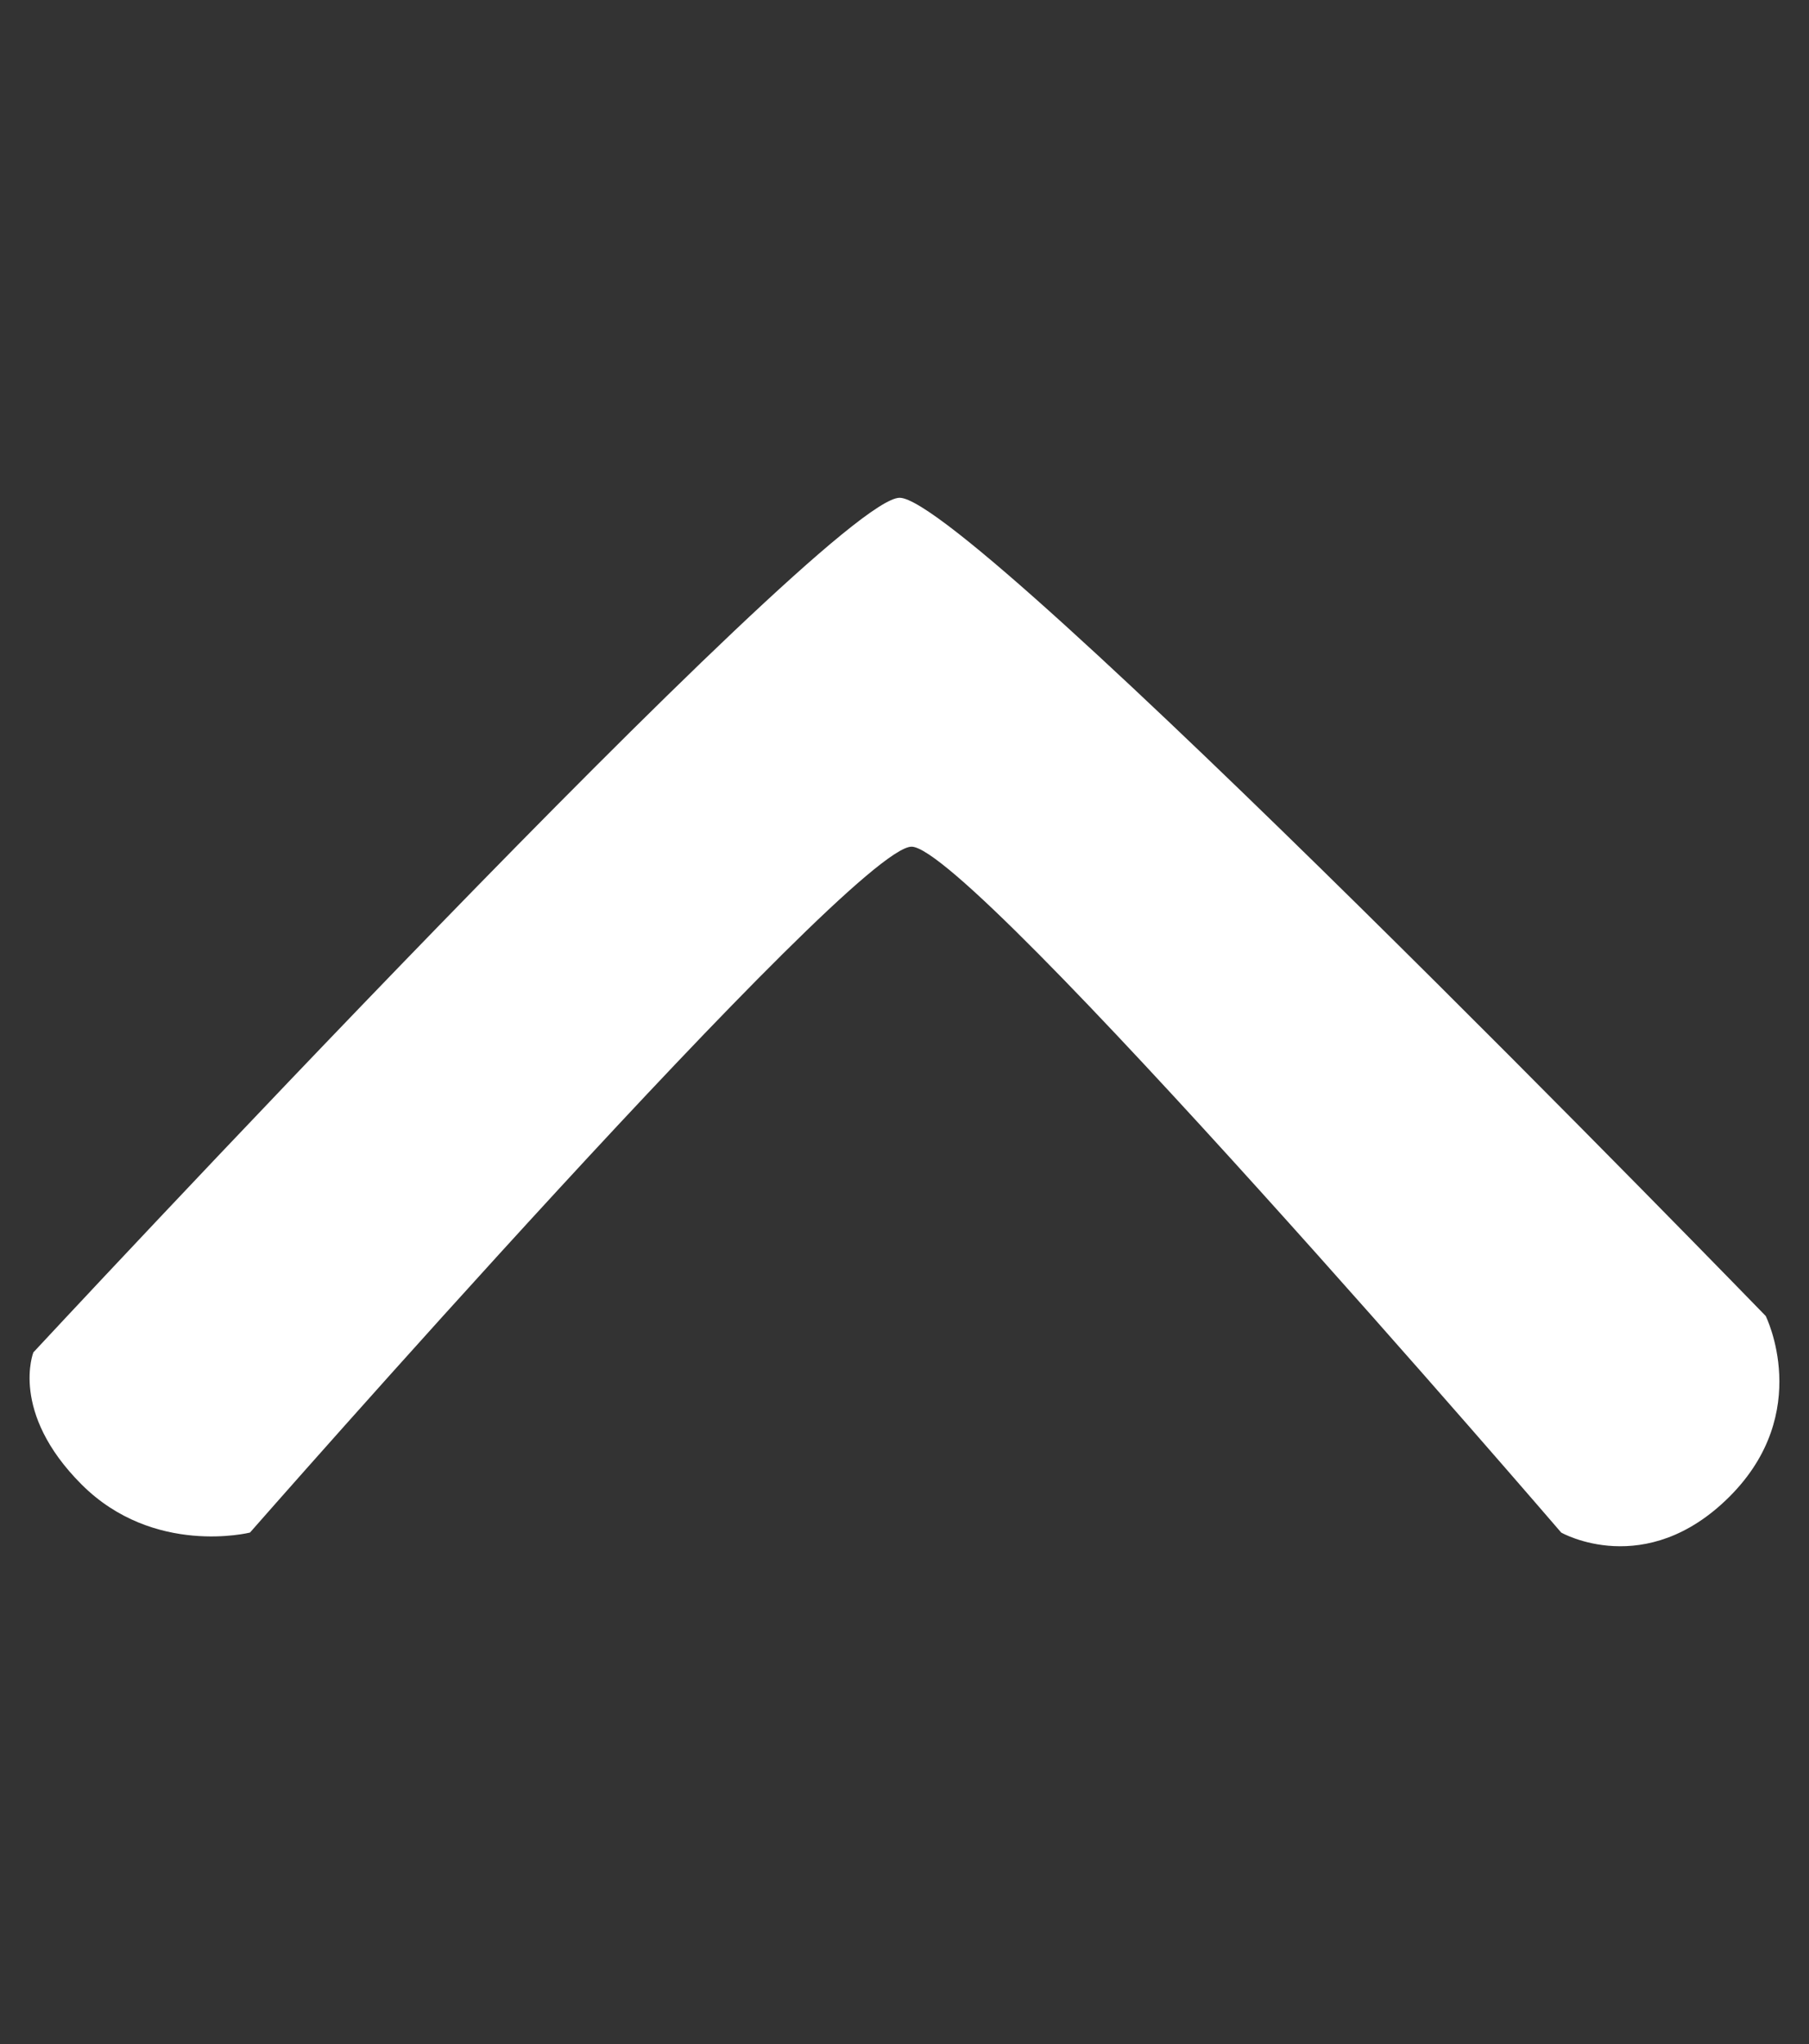 <?xml version="1.0" encoding="UTF-8" standalone="no"?>
<!-- Created with Inkscape (http://www.inkscape.org/) -->

<svg xmlns:dc="http://purl.org/dc/elements/1.1/" xmlns:cc="http://creativecommons.org/ns#" xmlns:rdf="http://www.w3.org/1999/02/22-rdf-syntax-ns#" xmlns:svg="http://www.w3.org/2000/svg" xmlns="http://www.w3.org/2000/svg" xmlns:sodipodi="http://sodipodi.sourceforge.net/DTD/sodipodi-0.dtd" xmlns:inkscape="http://www.inkscape.org/namespaces/inkscape" width="13.199" height="14.911" viewBox="0 0 13.199 14.911" id="svg2" version="1.1" inkscape:version="0.91 r13725" sodipodi:docname="torna-su.svg">
  <rect x="0" y="0" width="13.199" height="14.911" fill="#333333" stroke="none"/>
  <defs id="defs4" />
  <sodipodi:namedview id="base" pagecolor="#ffffff" bordercolor="#666666" borderopacity="1.0" inkscape:pageopacity="0.0" inkscape:pageshadow="2" inkscape:zoom="15.839192" inkscape:cx="-2.4020448" inkscape:cy="9.1224192" inkscape:document-units="px" inkscape:current-layer="layer1" showgrid="false" fit-margin-top="0" fit-margin-left="0" fit-margin-right="0" fit-margin-bottom="0" units="px" inkscape:window-width="1920" inkscape:window-height="1027" inkscape:window-x="1432" inkscape:window-y="-8" inkscape:window-maximized="1" />
  <g inkscape:label="Livello 1" inkscape:groupmode="layer" id="layer1" transform="translate(-53.4,-92.05)">
    <path style="fill:#ffffff;fill-rule:evenodd;stroke:none;stroke-width:1px;stroke-linecap:butt;stroke-linejoin:miter;stroke-opacity:1" d="m 53.645,101.913 c 0,0 5.793,-6.232 6.319,-6.232 0.527,0 6.319,5.968 6.319,5.968 0,0 0.351,0.702 -0.263,1.317 -0.614,0.614 -1.229,0.263 -1.229,0.263 0,0 -4.301,-5.003 -4.74,-5.003 -0.439,0 -4.827,5.003 -4.827,5.003 0,0 -0.702,0.176 -1.229,-0.351 -0.527,-0.527 -0.351,-0.965 -0.351,-0.965 z" id="path4145" inkscape:connector-curvature="0" />
  </g>
</svg>
